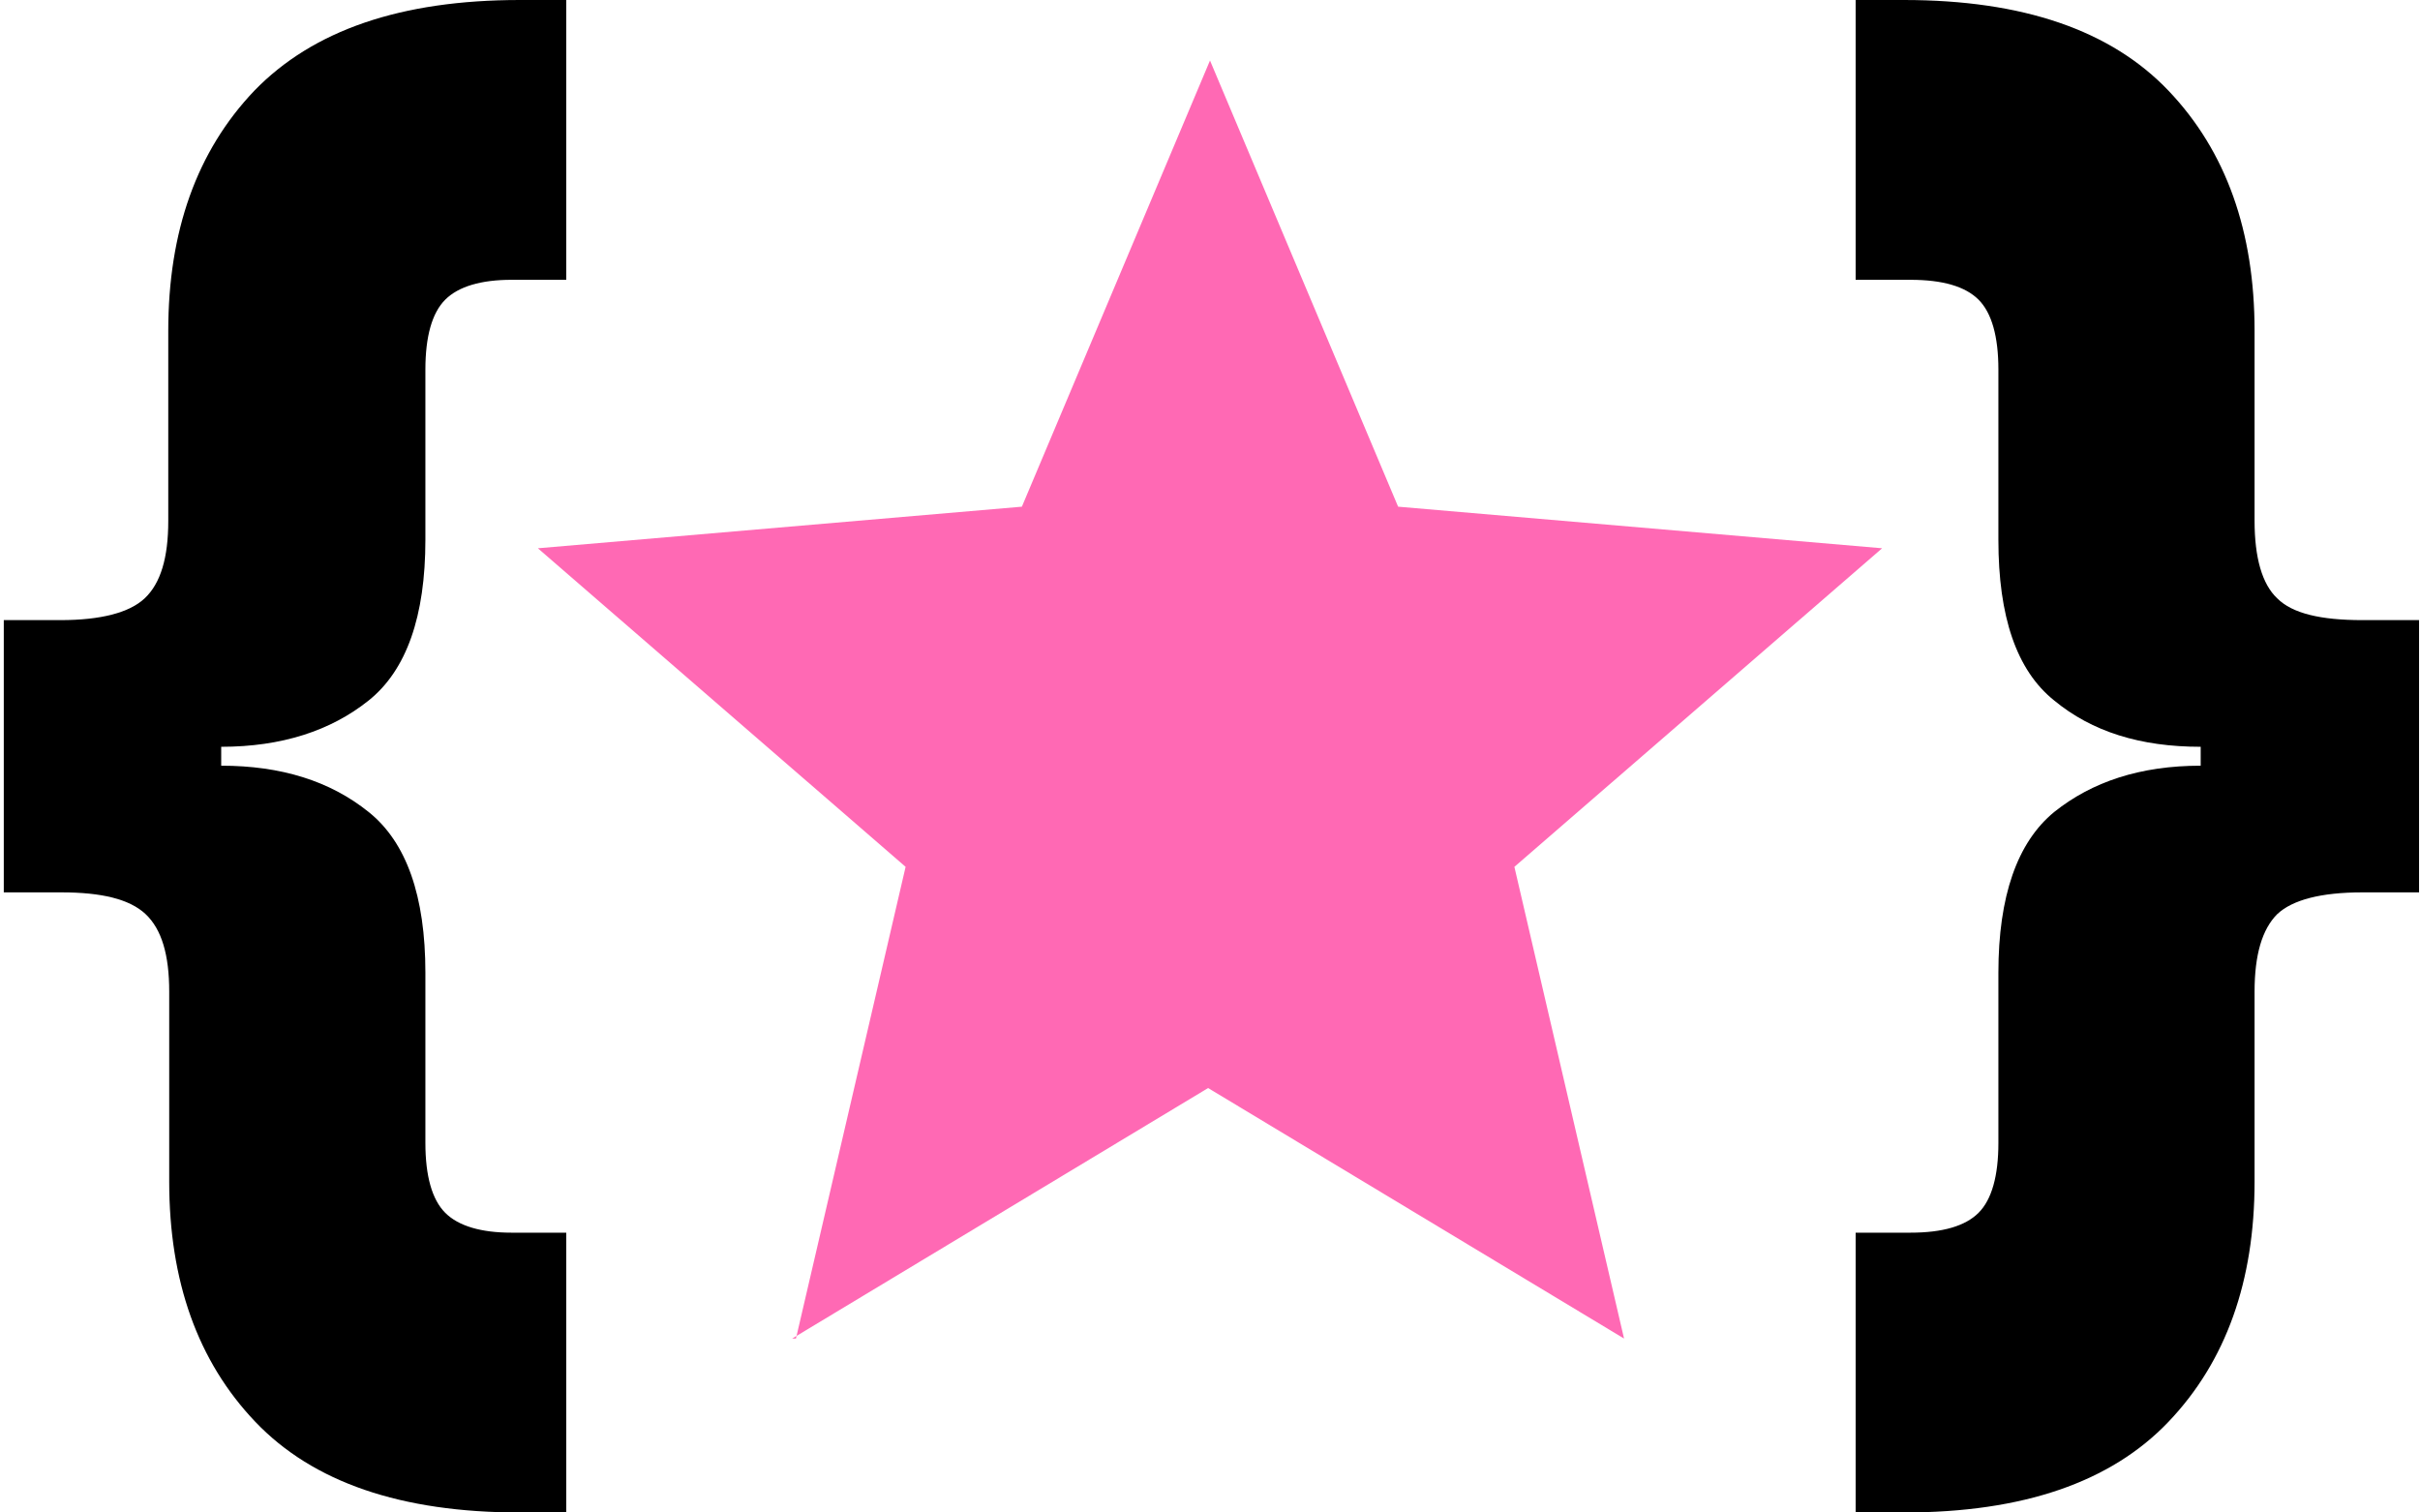<?xml version="1.0" encoding="UTF-8"?>
<svg id="Layer_1" xmlns="http://www.w3.org/2000/svg" version="1.1" viewBox="0 0 256 160">
  <!-- Generator: Adobe Illustrator 29.2.1, SVG Export Plug-In . SVG Version: 2.1.0 Build 116)  -->
  <defs>
    <style>
      .st0 {
        fill: #ff69b4;
      }
    </style>
  </defs>
  <g>
    <path d="M59.9,160h-4.9c-12.6,0-21.9-3.2-28-9.6-6.1-6.4-9.1-14.9-9.1-25.4v-20.1c0-3.9-.8-6.6-2.5-8.2-1.7-1.6-4.7-2.3-8.9-2.3H.4v-28.8h6c4.3,0,7.3-.8,8.9-2.3,1.7-1.6,2.5-4.3,2.5-8.2v-20.1c0-10.5,3-19,9.1-25.4C33.1,3.2,42.4,0,55,0h4.9v29.6h-5.8c-3.2,0-5.6.7-7,2.1-1.4,1.4-2.1,3.9-2.1,7.4v18c0,8.1-2,13.8-6,17-4,3.2-9.2,4.9-15.6,4.9v2c6.3,0,11.5,1.6,15.6,4.9,4,3.2,6,8.9,6,17v18c0,3.5.7,6,2.1,7.4,1.4,1.4,3.8,2.1,7,2.1h5.8v29.6h0Z"/>
    <path d="M196.3,0h5.1c12.6,0,21.9,3.2,28,9.6,6.1,6.4,9.1,14.9,9.1,25.4v20.1c0,3.9.8,6.7,2.4,8.2,1.6,1.6,4.6,2.3,9,2.3h6v28.8h-6c-4.4,0-7.4.8-9,2.3-1.6,1.6-2.4,4.3-2.4,8.2v20.1c0,10.5-3,19-9.1,25.4s-15.4,9.6-28,9.6h-5.1v-29.6h5.8c3.4,0,5.8-.7,7.2-2.1,1.4-1.4,2.1-3.9,2.1-7.4v-18c0-8.1,2-13.8,5.9-17,4-3.2,9.1-4.9,15.5-4.9v-2c-6.4,0-11.5-1.6-15.5-4.9-4-3.2-5.9-8.9-5.9-17v-18c0-3.5-.7-6-2.1-7.4-1.4-1.4-3.8-2.1-7.2-2.1h-5.8V0Z"/>
  </g>
  <path class="st0" d="M84.2,141.6l11.6-49.9-38.9-33.7,51.2-4.4,19.9-47.2,19.9,47.2,51.2,4.4-38.9,33.7,11.6,49.9-44-26.5-44,26.5h.4Z"/>
</svg>